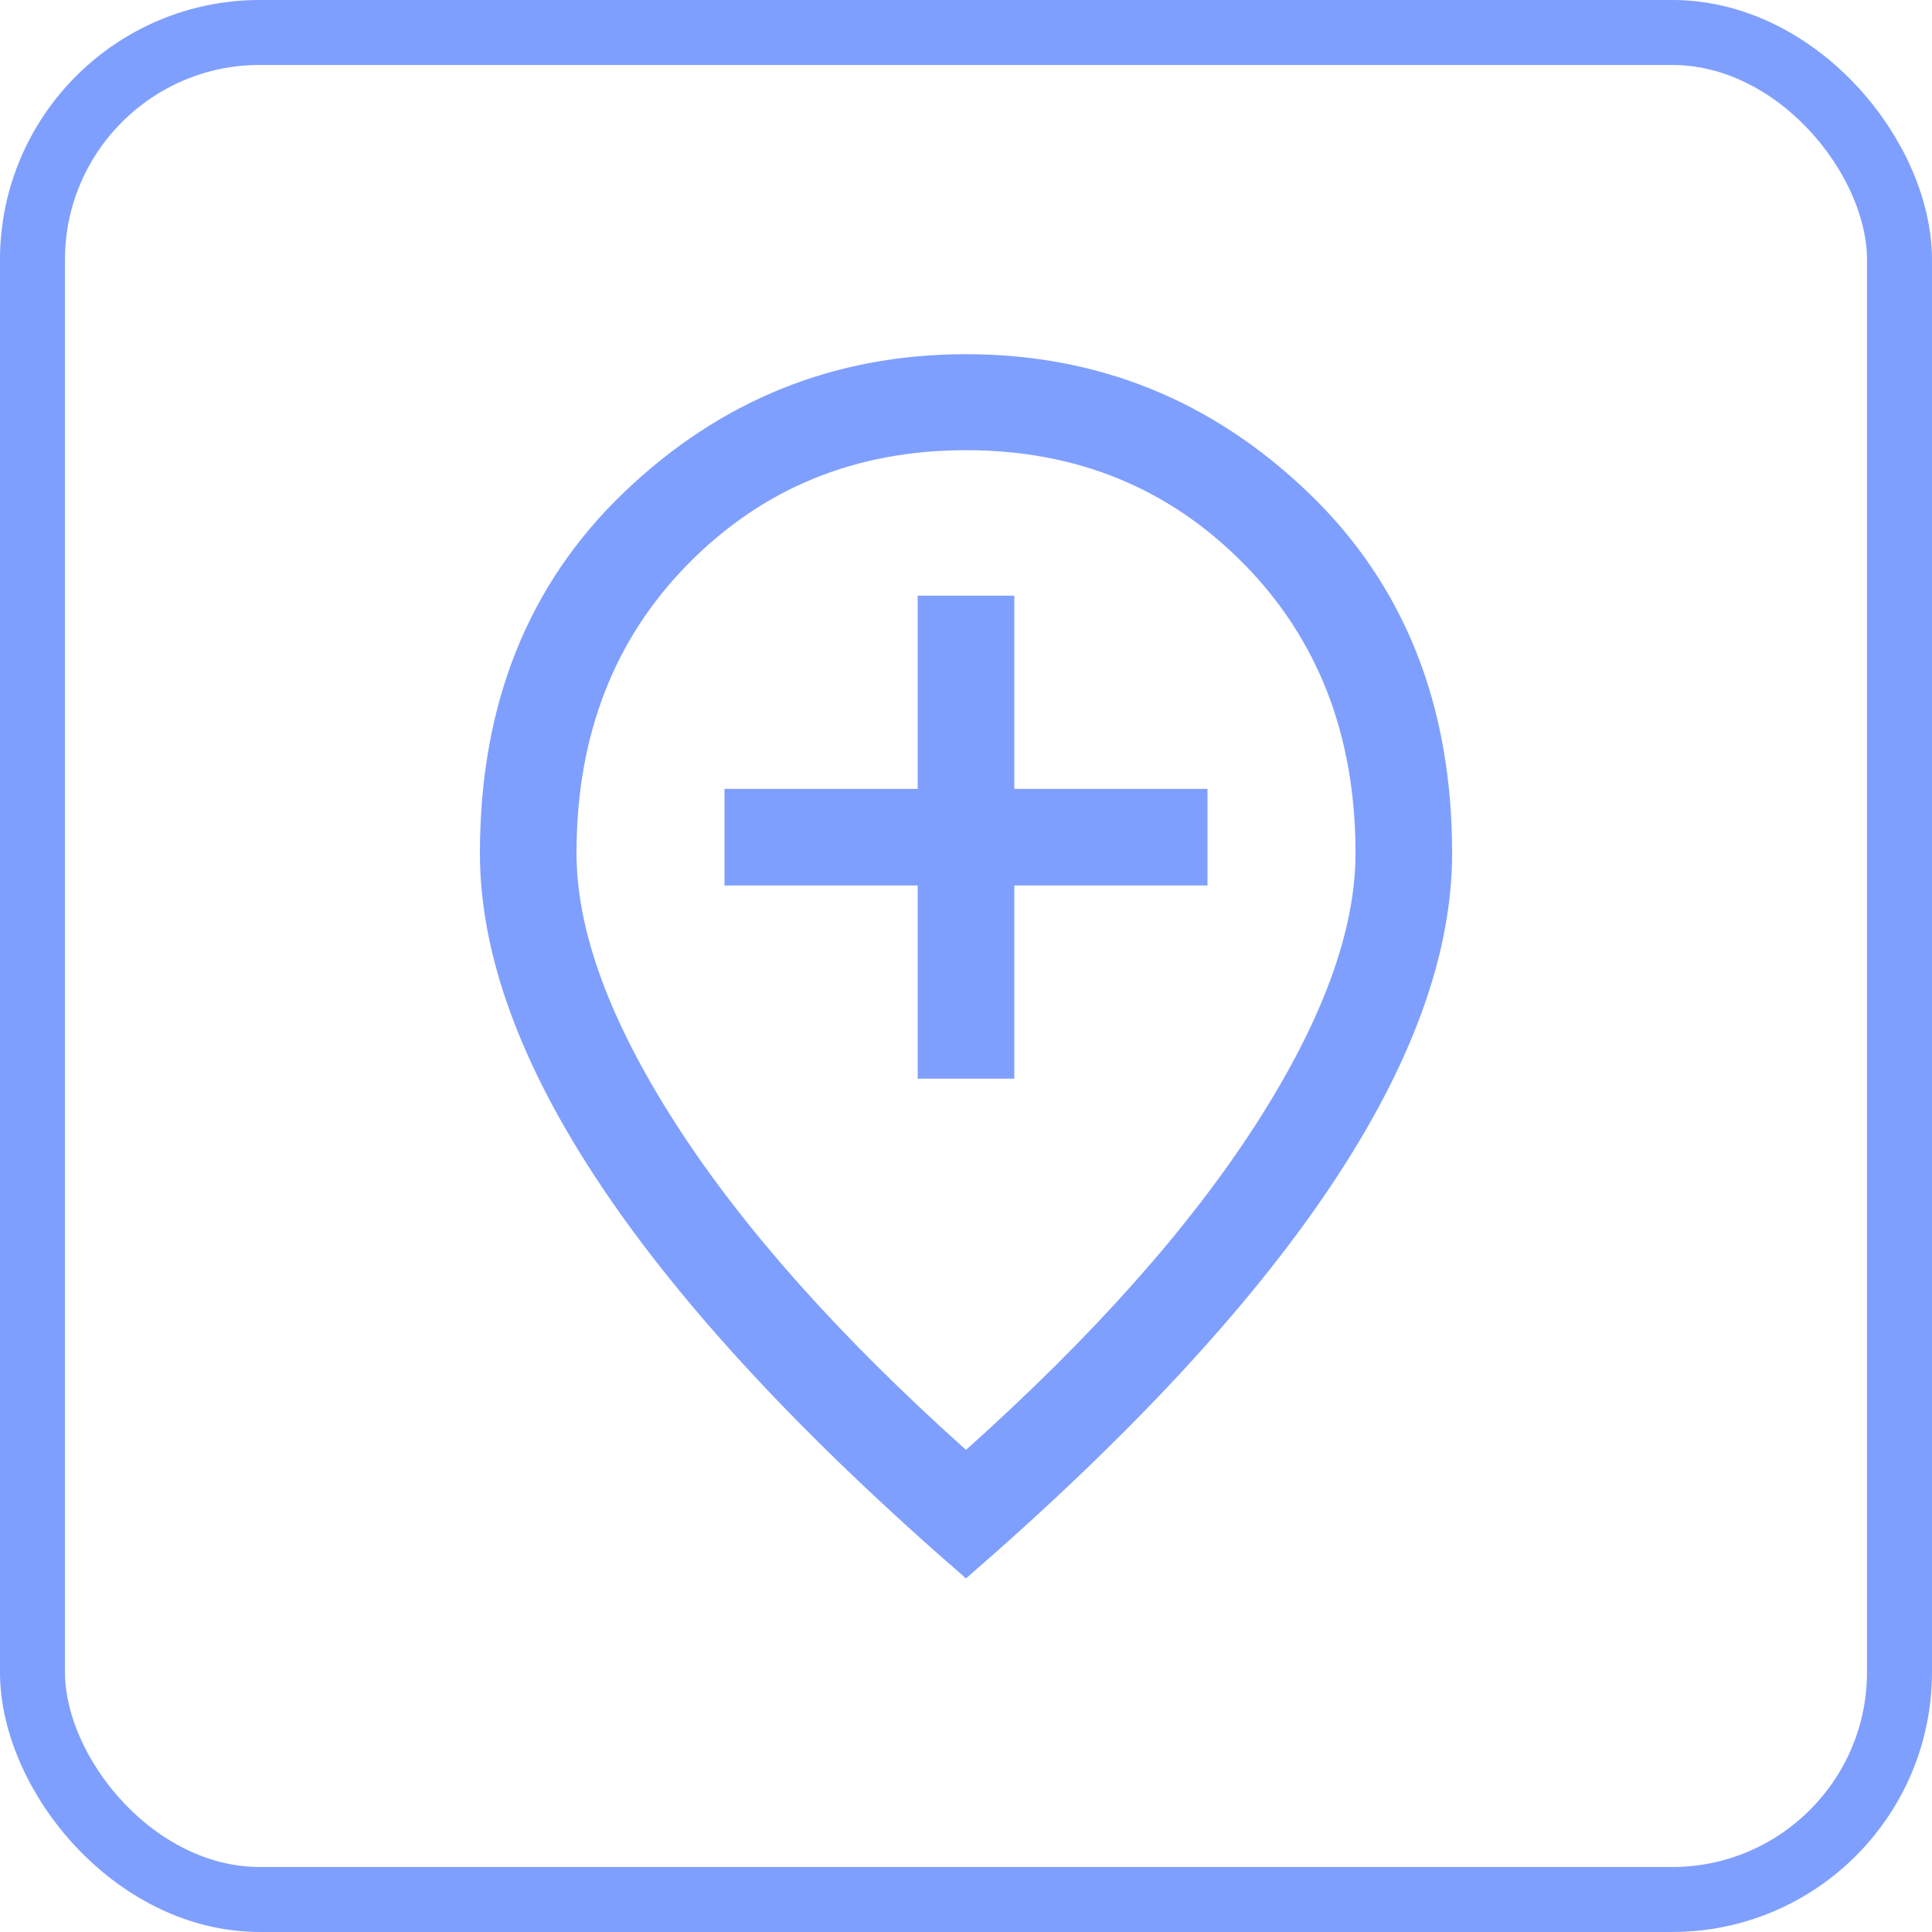 <svg width="57" height="57" viewBox="0 0 57 57" fill="none" xmlns="http://www.w3.org/2000/svg">
<rect x="0.958" y="0.958" width="55.083" height="55.083" rx="6.708" stroke="#7F9FFF" stroke-width="1.917"/>
<path d="M27.075 31.825H29.925V26.125H35.625V23.275H29.925V17.575H27.075V23.275H21.375V26.125H27.075V31.825ZM28.5 42.776C32.217 39.448 35.062 36.256 37.034 33.201C39.006 30.145 39.992 27.468 39.992 25.171C39.992 21.707 38.891 18.86 36.69 16.629C34.489 14.398 31.759 13.282 28.5 13.282C25.241 13.282 22.511 14.398 20.31 16.629C18.11 18.86 17.009 21.707 17.009 25.171C17.009 27.468 17.995 30.145 19.967 33.201C21.939 36.256 24.783 39.448 28.5 42.776ZM28.5 46.568C23.719 42.425 20.133 38.569 17.744 35C15.354 31.431 14.159 28.155 14.159 25.171C14.159 20.787 15.577 17.237 18.414 14.522C21.25 11.807 24.613 10.45 28.5 10.45C32.388 10.45 35.75 11.807 38.587 14.522C41.423 17.237 42.842 20.787 42.842 25.171C42.842 28.155 41.647 31.431 39.257 35C36.868 38.569 33.282 42.425 28.5 46.568Z" fill="#7F9FFF"/>
</svg>
